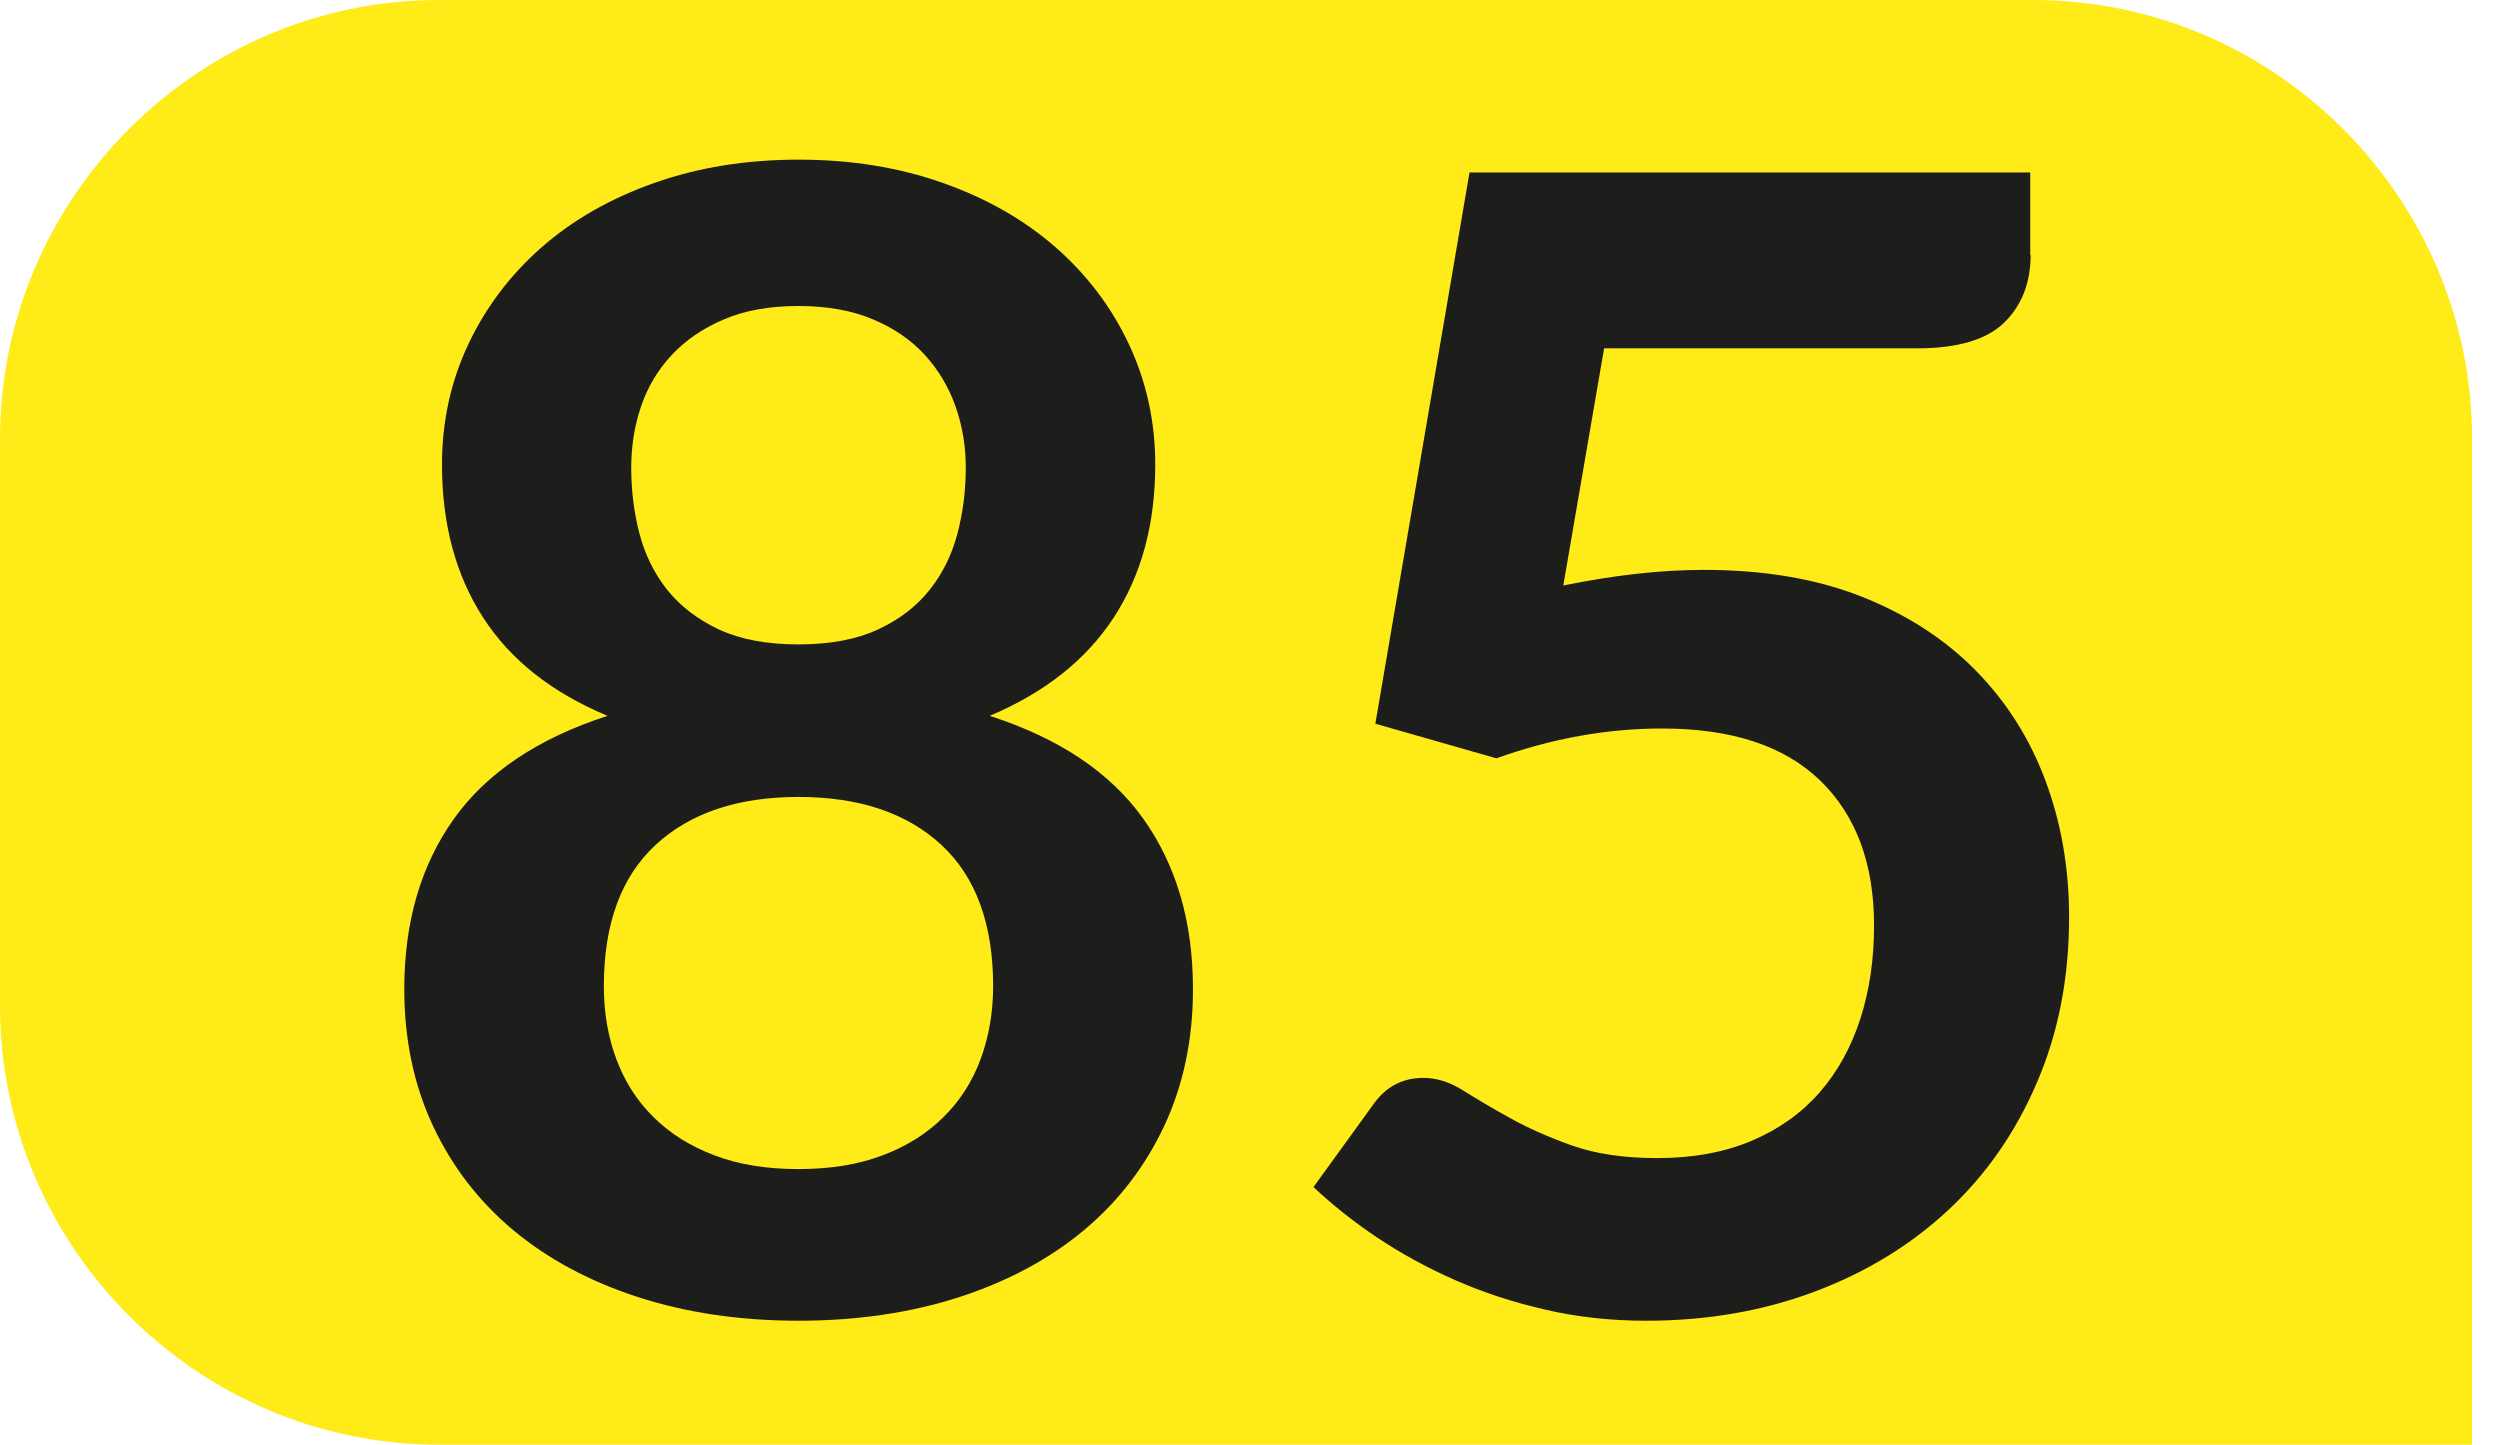 <?xml version="1.0" encoding="UTF-8"?><svg id="uuid-e8a51fab-5eda-4d6a-8a16-803849e4a70b" xmlns="http://www.w3.org/2000/svg" viewBox="0 0 19.355 11.185"><defs><style>.uuid-be6c0c8e-e2d2-439d-9473-c553a5cef765{fill:#feeb17;}.uuid-7431b54d-7605-45a0-9606-b85a3c5b4842{fill:#1d1d1b;}</style></defs><g id="uuid-c462d944-7978-4436-8e8b-5aa799022af8"><g><path class="uuid-be6c0c8e-e2d2-439d-9473-c553a5cef765" d="M19.355,11.185H3.399c-1.869,0-3.399-1.53-3.399-3.399V3.4C0,1.53,1.53,0,3.399,0H15.741c1.868,0,3.398,1.53,3.398,3.4v7.785"/><g><path class="uuid-7431b54d-7605-45a0-9606-b85a3c5b4842" d="M6.182,10.225c-.454,0-.869-.062-1.243-.183-.375-.122-.696-.294-.964-.517-.268-.224-.475-.493-.623-.809-.148-.316-.222-.669-.222-1.059,0-.519,.128-.957,.383-1.316,.255-.358,.652-.625,1.191-.799-.43-.179-.751-.432-.963-.76-.213-.329-.319-.724-.319-1.186,0-.333,.068-.643,.204-.931s.325-.538,.568-.751,.534-.379,.873-.498c.338-.12,.71-.18,1.116-.18s.777,.06,1.116,.18c.338,.119,.629,.285,.873,.498,.243,.213,.433,.463,.568,.751s.204,.598,.204,.931c0,.462-.107,.856-.322,1.186-.215,.328-.535,.581-.96,.76,.539,.174,.936,.44,1.191,.799,.255,.359,.383,.798,.383,1.316,0,.39-.074,.742-.222,1.059-.148,.315-.355,.585-.623,.809-.268,.223-.589,.395-.964,.517-.375,.121-.79,.183-1.243,.183Zm0-1.174c.247,0,.464-.035,.65-.106,.187-.07,.344-.169,.471-.295,.128-.125,.224-.275,.289-.45,.064-.174,.097-.362,.097-.565,0-.481-.134-.847-.401-1.094s-.636-.371-1.106-.371-.839,.124-1.106,.371-.401,.612-.401,1.094c0,.203,.032,.392,.097,.565,.065,.175,.161,.325,.289,.45,.127,.126,.285,.225,.471,.295,.186,.071,.403,.106,.65,.106Zm0-4.062c.243,0,.448-.038,.614-.115,.167-.077,.3-.18,.401-.307,.102-.128,.173-.274,.216-.438s.064-.333,.064-.508c0-.166-.026-.324-.079-.474-.053-.15-.132-.283-.237-.398-.105-.115-.239-.208-.401-.276-.162-.069-.355-.104-.578-.104-.223,0-.416,.034-.578,.104-.162,.068-.297,.161-.404,.276s-.187,.248-.237,.398c-.051,.149-.076,.308-.076,.474,0,.175,.021,.344,.063,.508,.043,.164,.115,.311,.216,.438,.102,.127,.235,.229,.401,.307,.167,.077,.371,.115,.614,.115Z"/><path class="uuid-7431b54d-7605-45a0-9606-b85a3c5b4842" d="M15.721,1.974c0,.215-.068,.39-.204,.523s-.361,.2-.678,.2h-2.42l-.316,1.836c.397-.081,.76-.121,1.088-.121,.462,0,.868,.068,1.219,.206,.351,.139,.646,.329,.885,.572s.419,.527,.541,.854c.122,.327,.183,.679,.183,1.056,0,.466-.082,.892-.247,1.276-.164,.385-.392,.715-.684,.988-.292,.273-.638,.485-1.037,.635-.399,.15-.834,.226-1.304,.226-.276,0-.537-.028-.784-.086-.248-.057-.479-.132-.696-.228-.217-.095-.417-.205-.602-.328-.185-.124-.35-.255-.496-.393l.462-.638c.097-.139,.227-.207,.389-.207,.101,0,.204,.032,.307,.097,.104,.065,.224,.137,.362,.213,.138,.077,.298,.148,.48,.213,.182,.065,.403,.098,.663,.098,.275,0,.519-.045,.729-.134,.211-.089,.386-.214,.526-.374,.14-.16,.245-.351,.316-.571,.071-.221,.106-.461,.106-.721,0-.479-.139-.853-.416-1.122-.278-.27-.686-.404-1.225-.404-.426,0-.854,.077-1.283,.231l-.937-.268,.729-4.268h4.341v.638Z"/></g></g></g></svg>